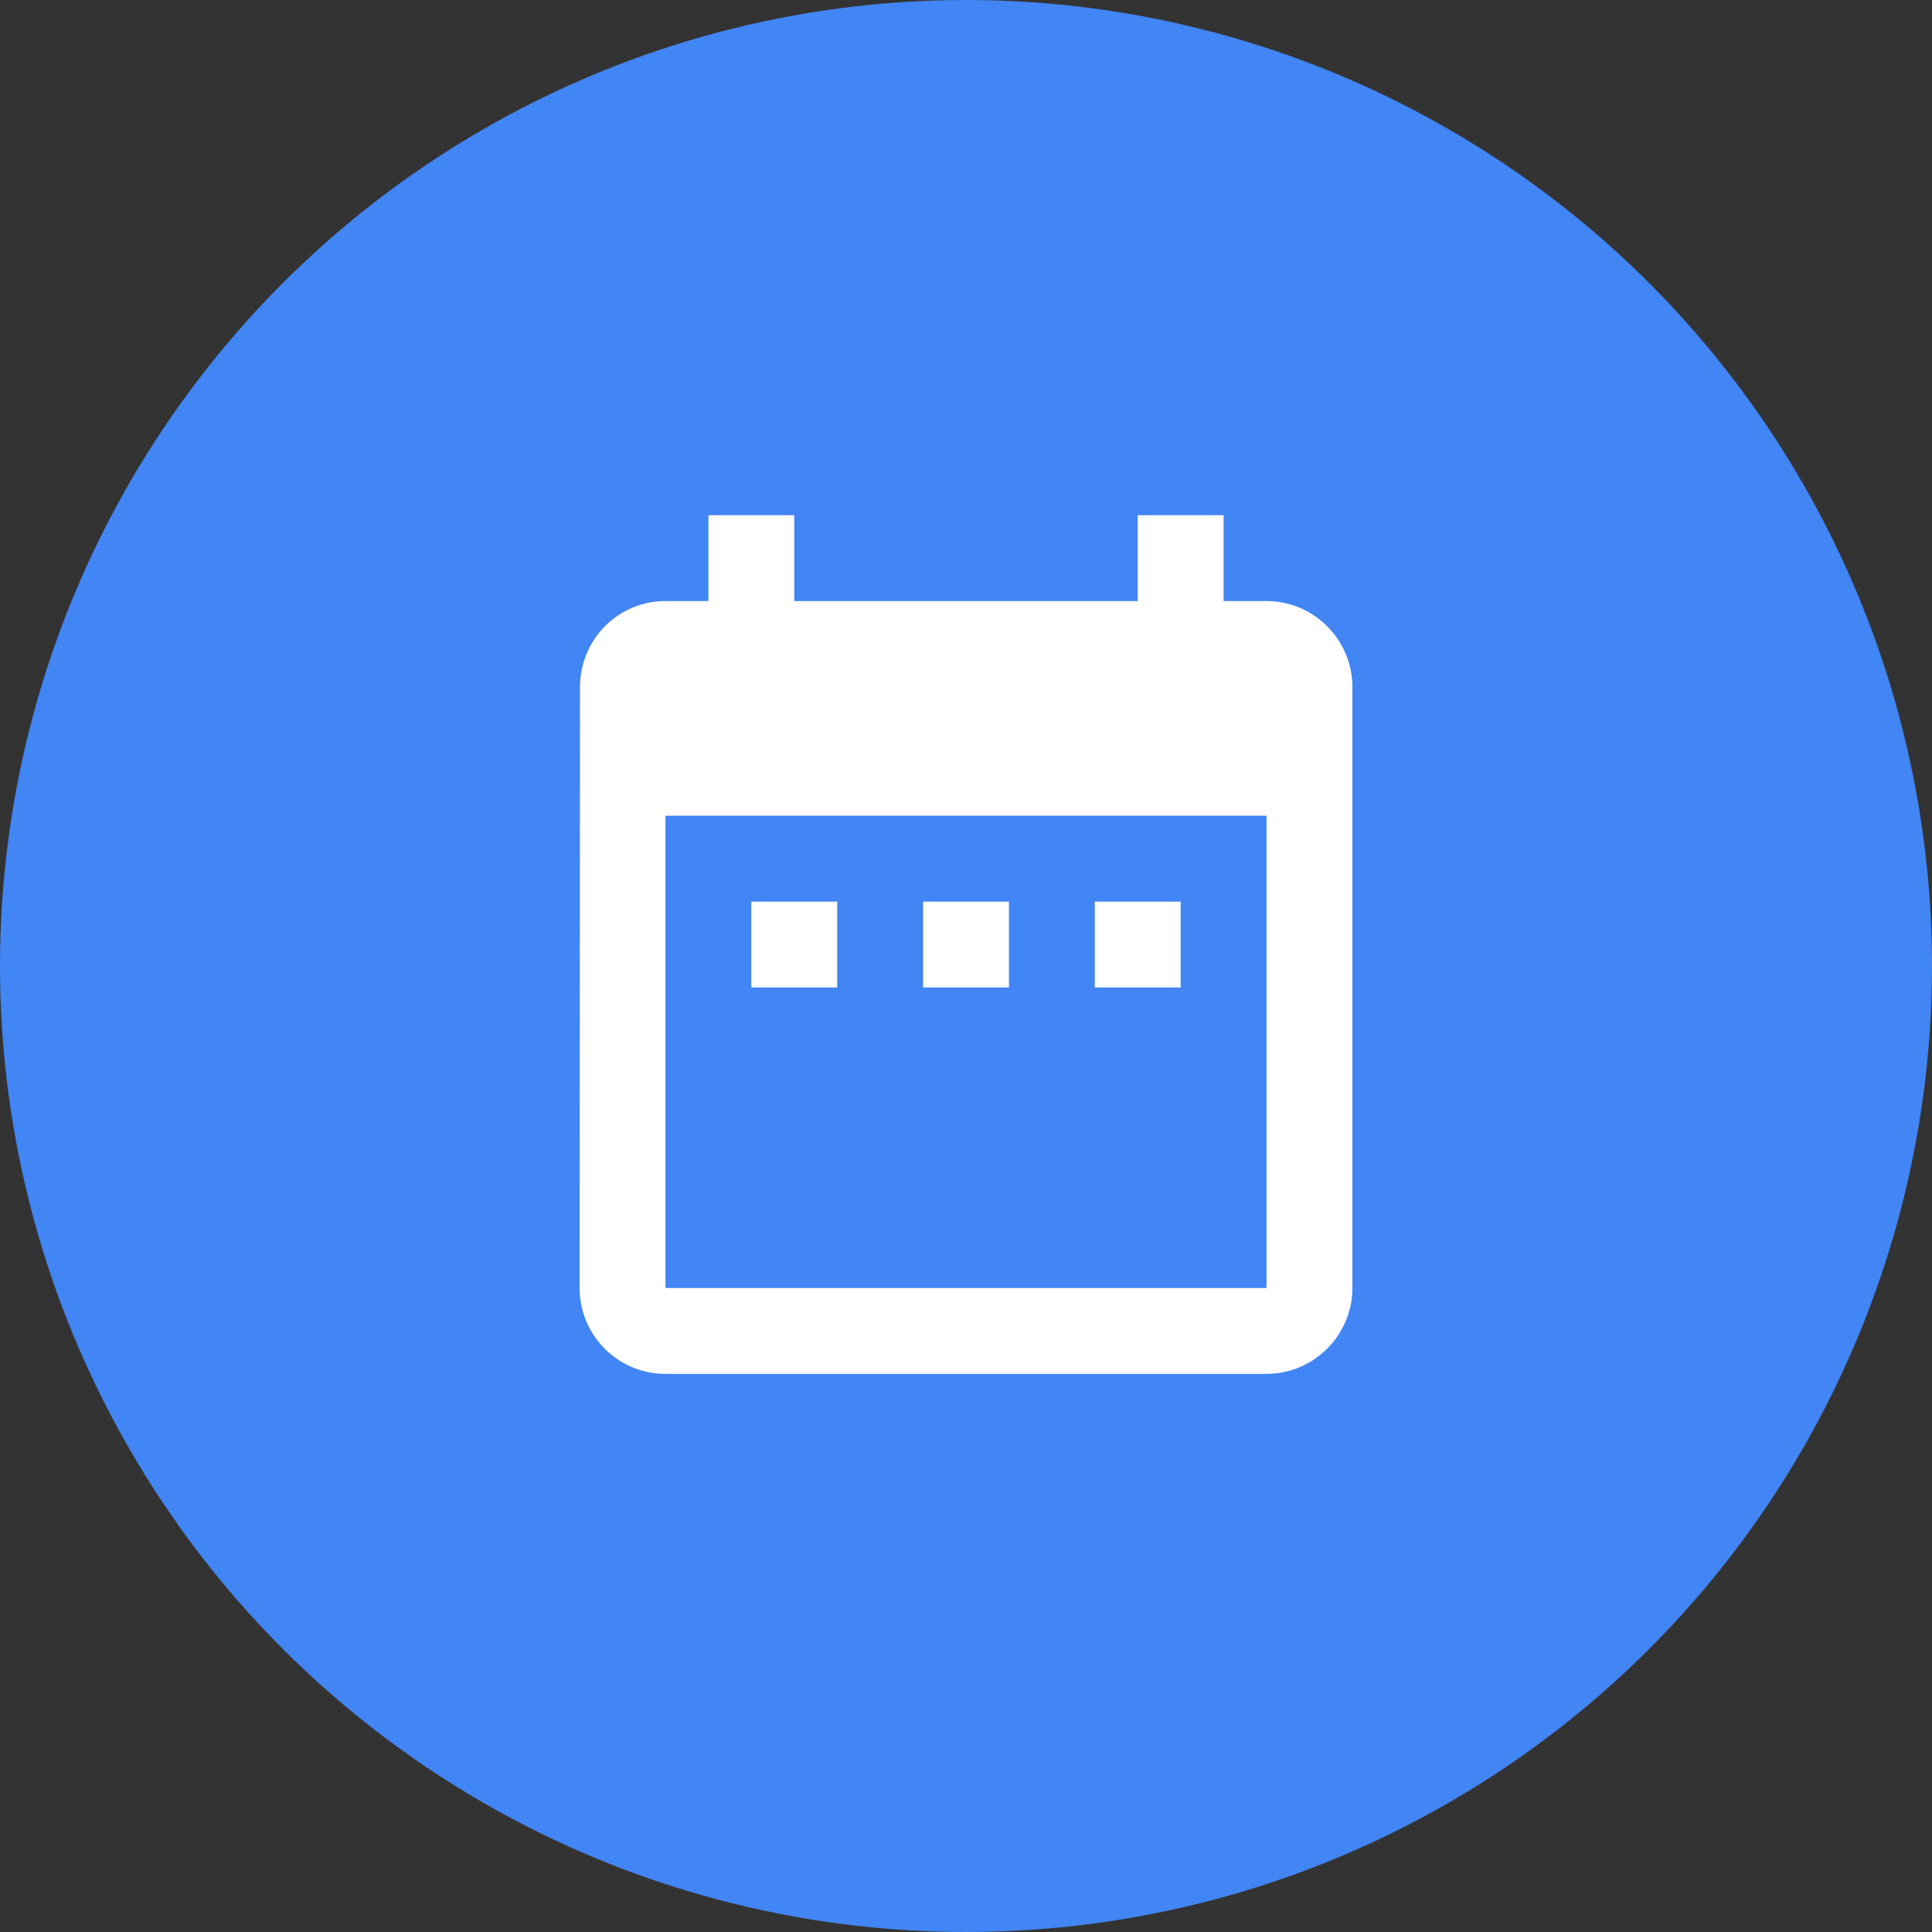 <svg width="90" height="90" viewBox="0 0 90 90" fill="none" xmlns="http://www.w3.org/2000/svg">
<rect x="0" y="0" width="90" height="90" fill="#333333" stroke="none"/>
<circle cx="45" cy="45" r="45" fill="#4285f4"/>
<path d="M39 42H35V46H39V42ZM47 42H43V46H47V42ZM55 42H51V46H55V42ZM59 28H57V24H53V28H37V24H33V28H31C28.78 28 27.02 29.8 27.02 32L27 60C27 62.2 28.78 64 31 64H59C61.2 64 63 62.2 63 60V32C63 29.8 61.2 28 59 28ZM59 60H31V38H59V60Z" fill="white"/>
</svg>
